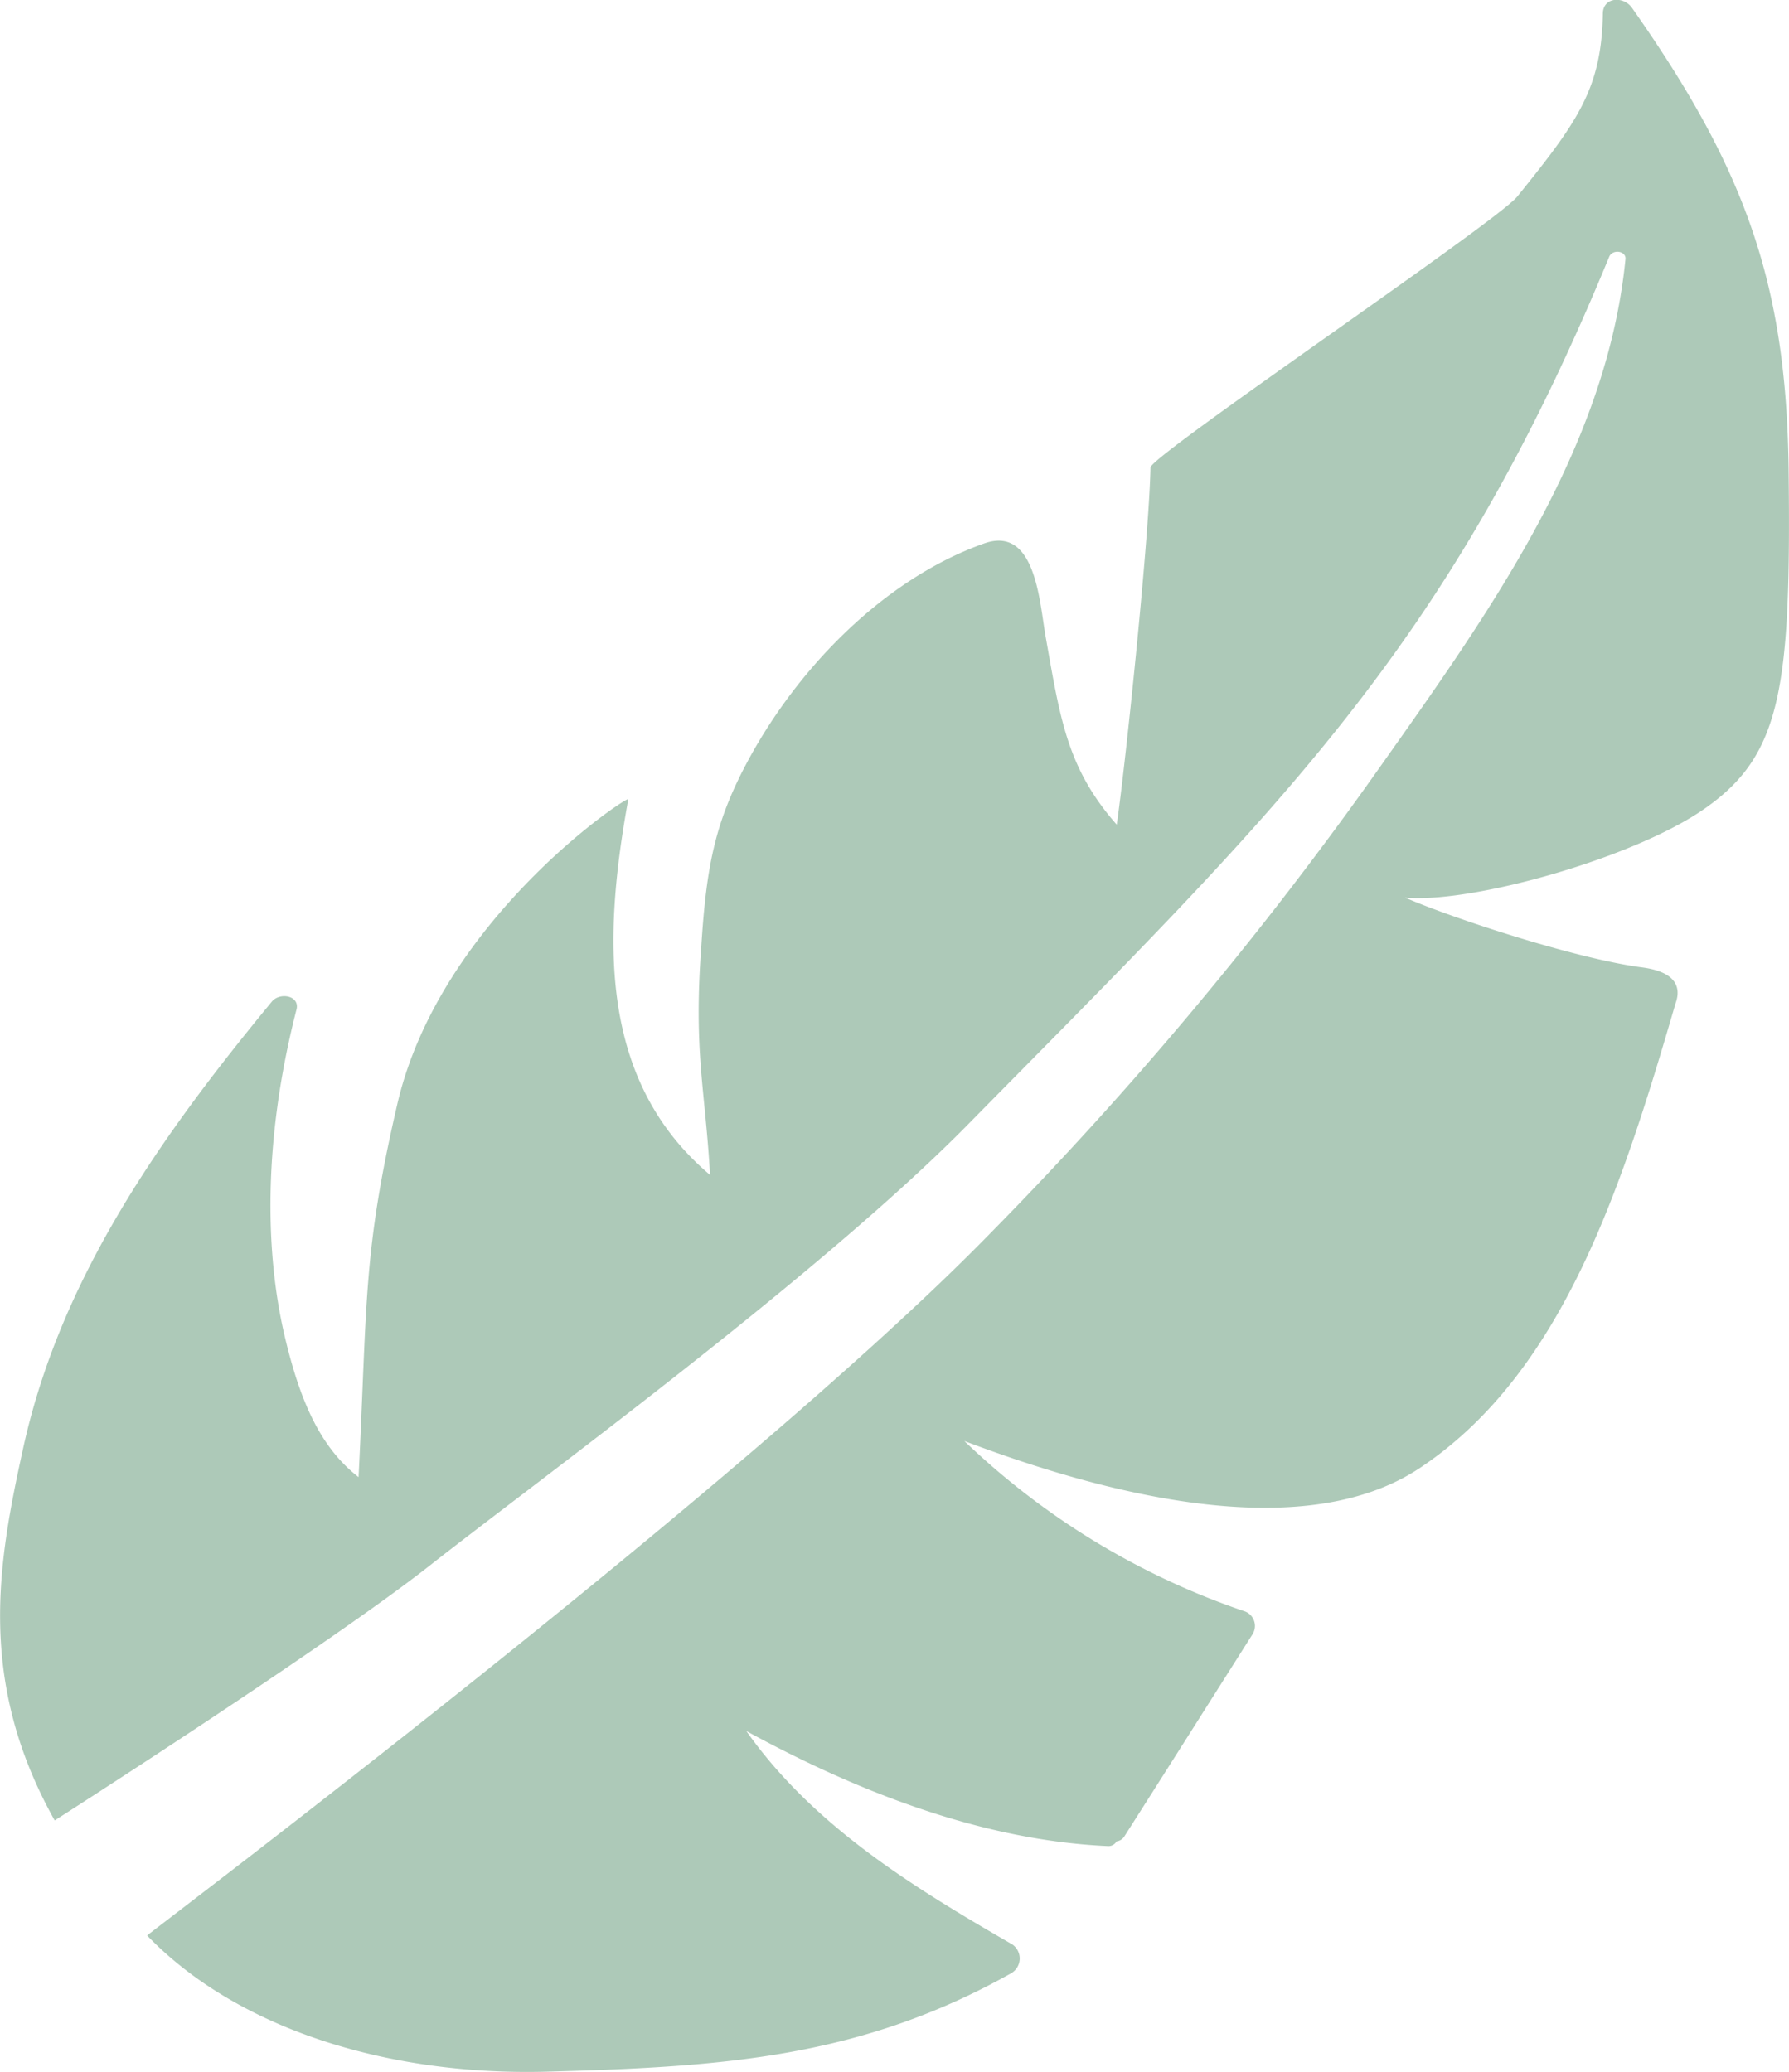 <svg xmlns="http://www.w3.org/2000/svg" viewBox="0 0 143.59 166.33"><defs><style>.cls-1{fill:#adc9b8;}</style></defs><title>hoja-logo</title><g id="HEADER"><path class="cls-1" d="M143.56,37.78C143.39,22.85,140.14,13.65,131,.65c-.68-1-2.35-.89-2.35.45-.11,6-2,8.65-6.88,14.69-1.7,2.08-29.43,20.8-29.43,21.74-.11,5.81-2.09,24.58-2.71,28.67-4-4.56-4.53-8.48-5.72-15.18-.48-2.79-.82-8.86-4.93-7.39-8,2.84-15,10-19.07,17.67-2.55,4.8-3.22,8.35-3.62,14.66-.63,8.53.31,11.42.7,18.36-8.94-7.55-8.6-19-6.56-30.16,0-.33-15.17,9.72-18.56,24.56-2.75,11.9-2.38,15.66-3.09,29.86-3.14-2.42-4.72-6.27-5.89-11.15-1.1-4.57-2.34-13.66.89-26.32.36-1.16-1.25-1.49-1.93-.74-8.92,10.81-17,22.2-20,35.93-2,9.12-3.74,18.62,2.54,29.84,0,0,21.9-14,30.14-20.49s31.35-23.34,43.24-35.46C102.56,65,116.09,52.35,129.16,20.61c.28-.65,1.42-.46,1.3.24-1.53,15.25-11,28.42-19.64,40.64A299.36,299.36,0,0,1,79.43,99.06c-19.81,20.29-67.71,56.28-67.62,56.32,7.41,7.69,19.78,11.31,32.31,10.92,14.09-.38,25-1.16,37-7.87a1.37,1.37,0,0,0,.14-2.33c-8.09-4.67-16-9.55-21.36-17.14,8.94,4.89,19,8.8,29.06,9.24a.74.74,0,0,0,.66-.38.87.87,0,0,0,.65-.44c3.42-5.37,6.84-10.79,10.27-16.2a1.25,1.25,0,0,0-.59-1.81A60.65,60.65,0,0,1,77.4,115.68c11,4.17,27,8.47,36.51,2.2,11.43-7.58,16.19-22.27,20.57-37.32.31-.84.54-2.45-2.61-2.89-5.26-.67-15.19-3.92-19.09-5.61,5.48.48,18.81-3.31,24.3-7.33C143,60.47,143.76,55,143.56,37.78Z"></path></g></svg>